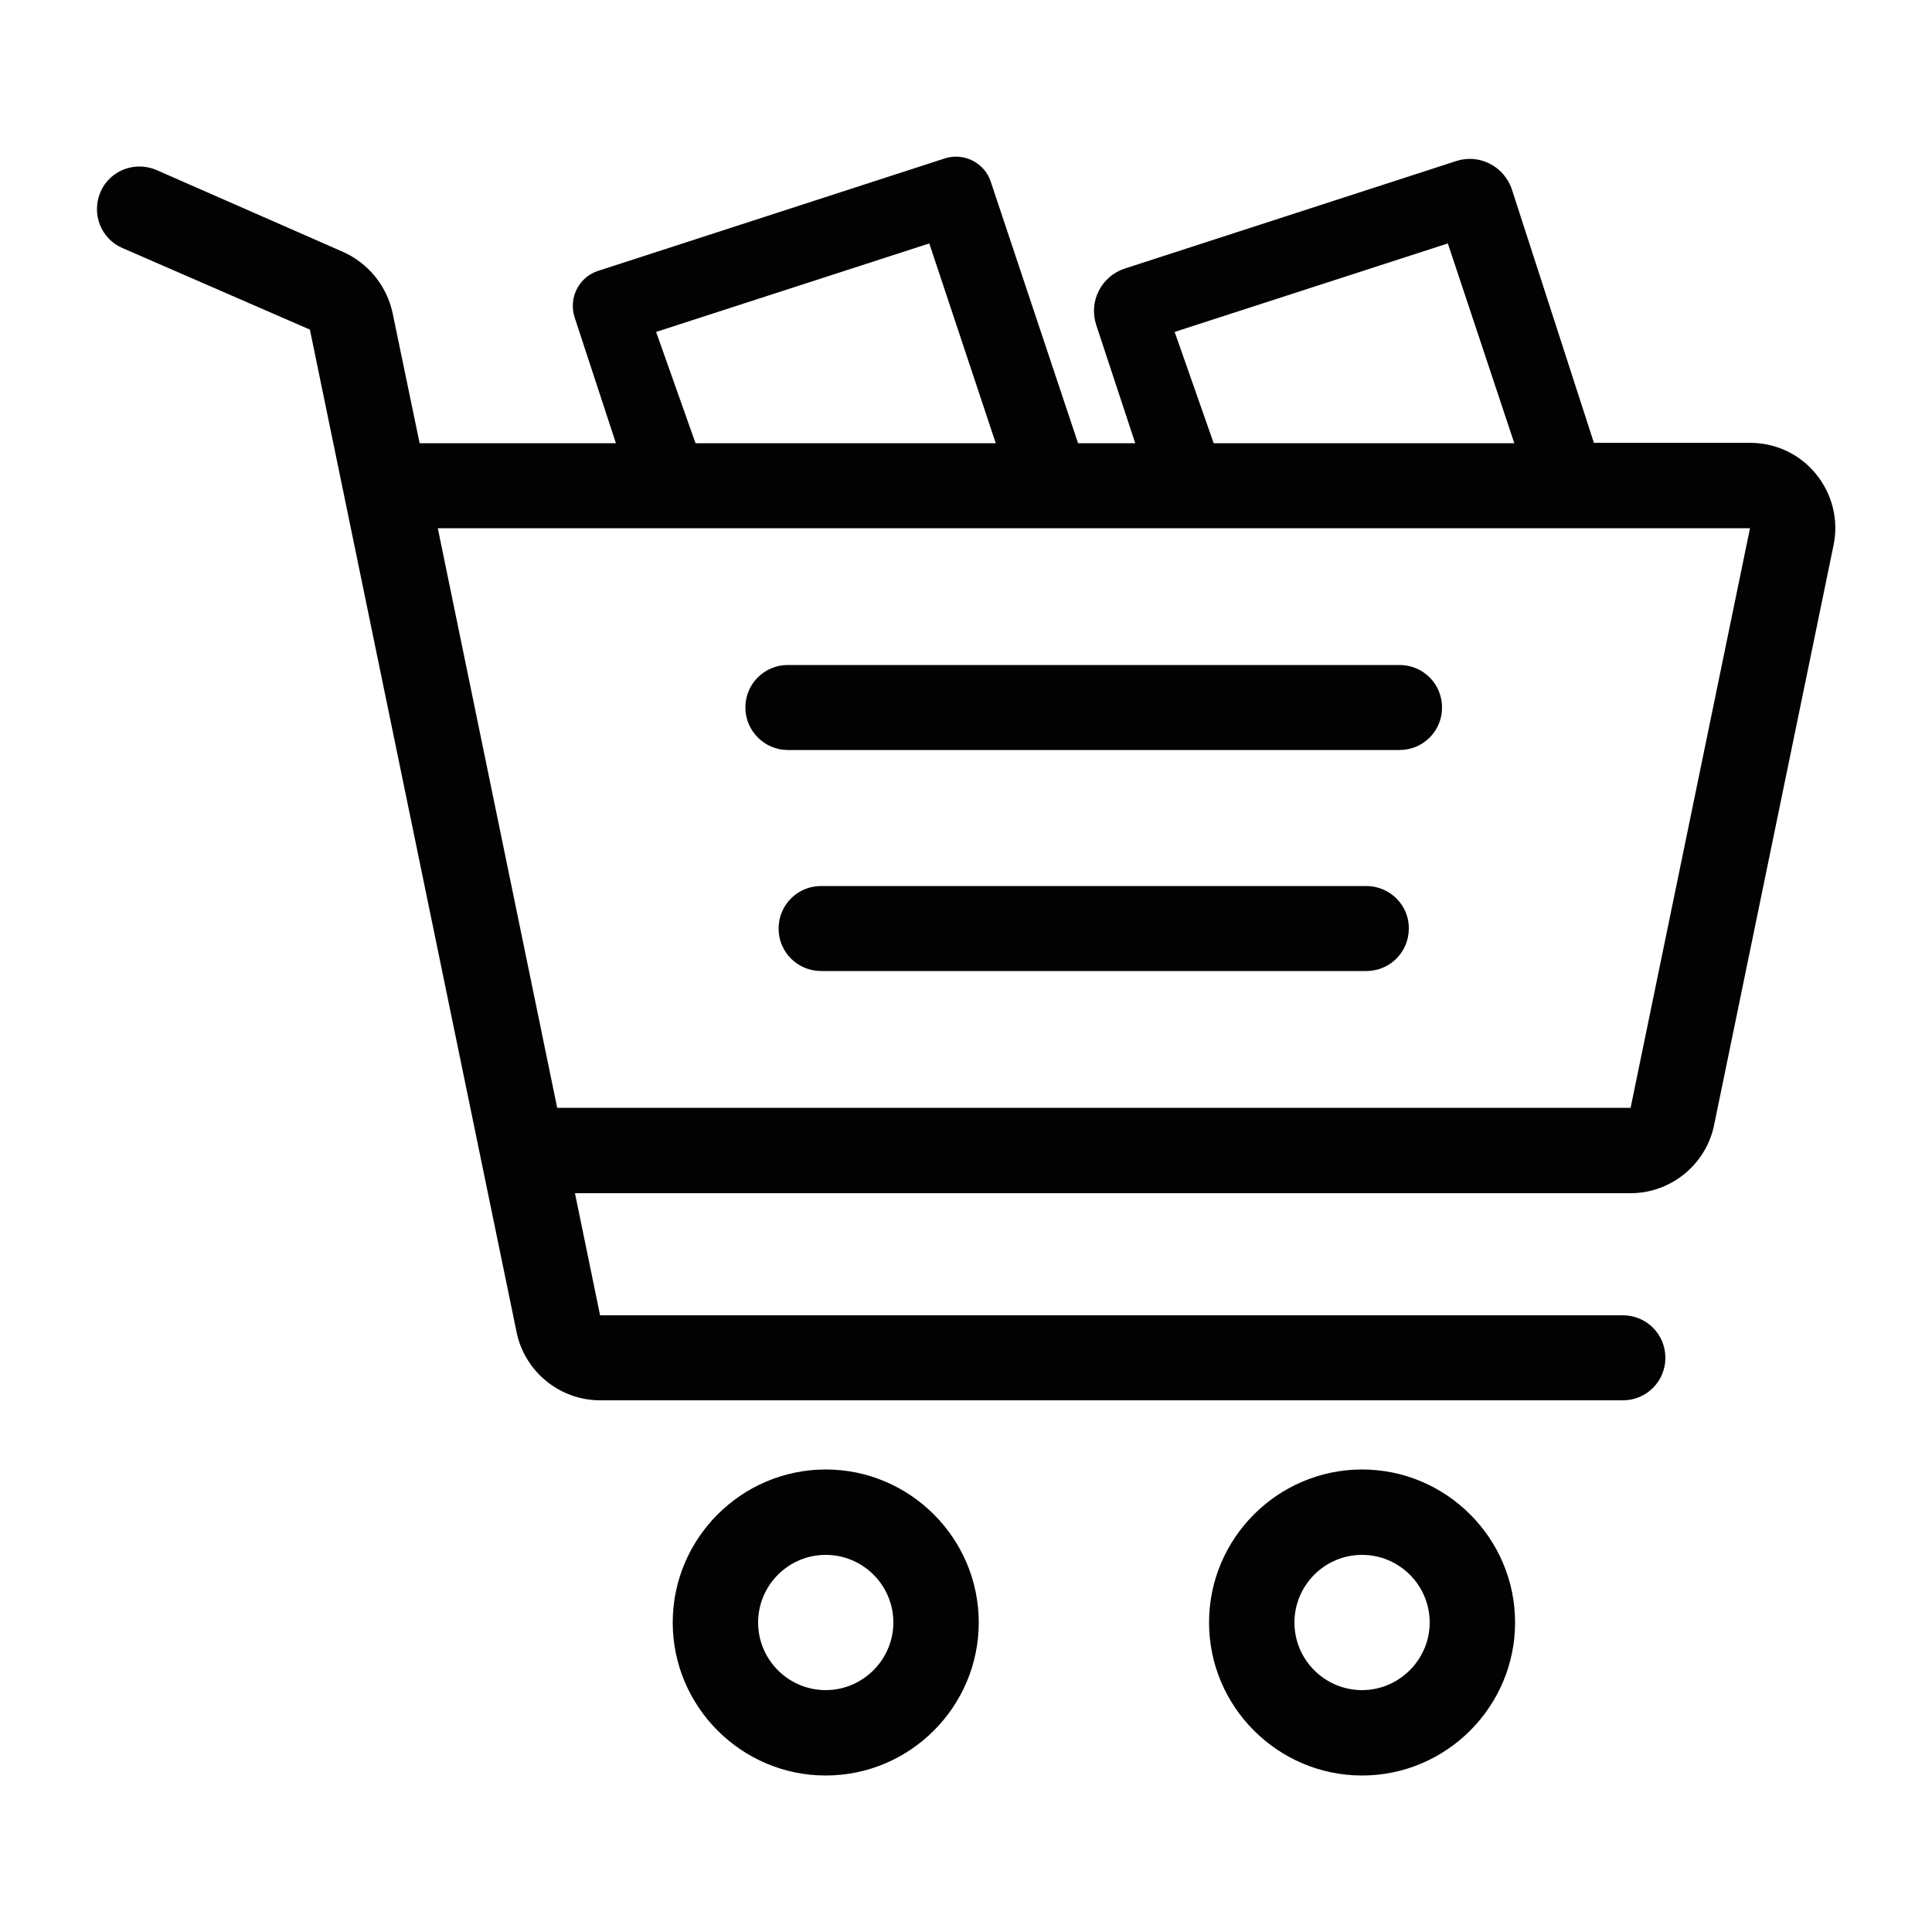 <?xml version="1.0" encoding="utf-8"?>
<!-- Generator: Adobe Illustrator 21.0.0, SVG Export Plug-In . SVG Version: 6.00 Build 0)  -->
<svg version="1.1" id="Layer_1" xmlns="http://www.w3.org/2000/svg" xmlns:xlink="http://www.w3.org/1999/xlink" x="0px" y="0px"
	 viewBox="0 0 500 500" style="enable-background:new 0 0 500 500;" xml:space="preserve">
<style type="text/css">
	.st0{fill:#8E8E8E;}
	.st1{fill:#020203;}
</style>
<path class="st0" d="M1142.5,49.8h-422c-24.7,0-45,20.2-45,45v271.3c0,24.7,20.2,45,45,45h422c24.7,0,45-20.2,45-45V94.8
	C1187.5,70.1,1167.3,49.8,1142.5,49.8z M1158.3,104.6c0,83.3,0,168.5,0,252.6c-42.2-41.7-85-84-127.8-126.4
	C1073.3,188.6,1116.1,146.3,1158.3,104.6z M1131.8,85.2c-61.6,61.9-123.3,123.7-184.9,185.6c-9.7,9.8-18.9,9.8-28.6,0.1
	c-61.5-61.7-123.1-123.5-184.6-185.2c-1.4-1.4-2.7-2.8-4.6-4.8c135.9,0,270.9,0,406.7,0C1134.1,82.7,1133,84,1131.8,85.2z
	 M835.4,230.8c-43.2,42.7-86,85-128.5,127c0-84.5,0-169.8,0-254.1C749.2,145.6,792,187.9,835.4,230.8z M858,253.1
	c1.7,1.8,4.3,4.5,7,7.2c12.3,12.2,24,25.1,37.1,36.4c19.7,16.9,46.3,15.1,64.9-3.2c13.8-13.6,27.4-27.2,40.6-40.3
	c42.6,42.1,85.2,84.2,128.4,127c-135.8,0-270.8,0-406.4,0C772.4,337.8,815,295.7,858,253.1z"/>
<g>
	<path class="st1" d="M213.7,380.3c-21.8,0-39.6,17.8-39.6,39.6c0,21.8,17.8,39.6,39.6,39.6c21.8,0,39.6-17.8,39.6-39.6
		C253.3,398.1,235.5,380.3,213.7,380.3z M213.7,437.4c-9.6,0-17.5-7.8-17.5-17.5c0-9.6,7.8-17.5,17.5-17.5c9.6,0,17.5,7.8,17.5,17.5
		C231.2,429.5,223.3,437.4,213.7,437.4z"/>
	<path class="st1" d="M352.5,380.3c-21.8,0-39.6,17.8-39.6,39.6c0,21.8,17.8,39.6,39.6,39.6c21.8,0,39.6-17.8,39.6-39.6
		C392.1,398.1,374.3,380.3,352.5,380.3z M352.5,437.4c-9.6,0-17.5-7.8-17.5-17.5c0-9.6,7.8-17.5,17.5-17.5c9.6,0,17.5,7.8,17.5,17.5
		C370,429.5,362.1,437.4,352.5,437.4z"/>
	<path class="st1" d="M203.9,194.1h158.3c6.1,0,11-4.9,11-11c0-6.1-4.9-11-11-11H203.9c-6.1,0-11,4.9-11,11
		C192.9,189.1,197.8,194.1,203.9,194.1z"/>
	<path class="st1" d="M353.6,229.3H212.5c-6.1,0-11,4.9-11,11c0,6.1,4.9,11,11,11h141.1c6.1,0,11-4.9,11-11
		C364.7,234.3,359.7,229.3,353.6,229.3z"/>
	<path class="st1" d="M470,122.7c-4.2-5.2-10.5-8.1-17.1-8.1h-40.4l-21.2-65.5c-2-6.1-8.5-9.4-14.5-7.4l-85.7,27.8
		c-6.1,2-9.4,8.5-7.4,14.6l10.1,30.6H279L256.4,47c-1.6-4.9-7-7.6-11.9-6l-89.7,29.1c-5,1.6-7.7,7-6.1,12l10.7,32.6h-50.8l-7-33.7
		c-1.5-7-6.3-12.9-12.8-15.8L40.5,44c-5.6-2.4-12.1,0.1-14.5,5.7c-2.4,5.6,0.1,12.1,5.7,14.5l48.5,21.1l53.5,259.5
		c2.1,10.2,11.2,17.6,21.6,17.6h264.7c6.1,0,11-4.9,11-11c0-6.1-4.9-11-11-11H155.3l-6.5-31.6H422c10.4,0,19.5-7.4,21.6-17.6
		l30.9-150C475.9,134.6,474.2,127.9,470,122.7z M304,85.9l70.7-22.9l17.2,51.7h-77.8L304,85.9z M169.8,85.9l70.7-22.9l17.2,51.7H180
		L169.8,85.9z M422,286.7H144.2l-30.9-150l339.6,0L422,286.7z"/>
</g>
</svg>
